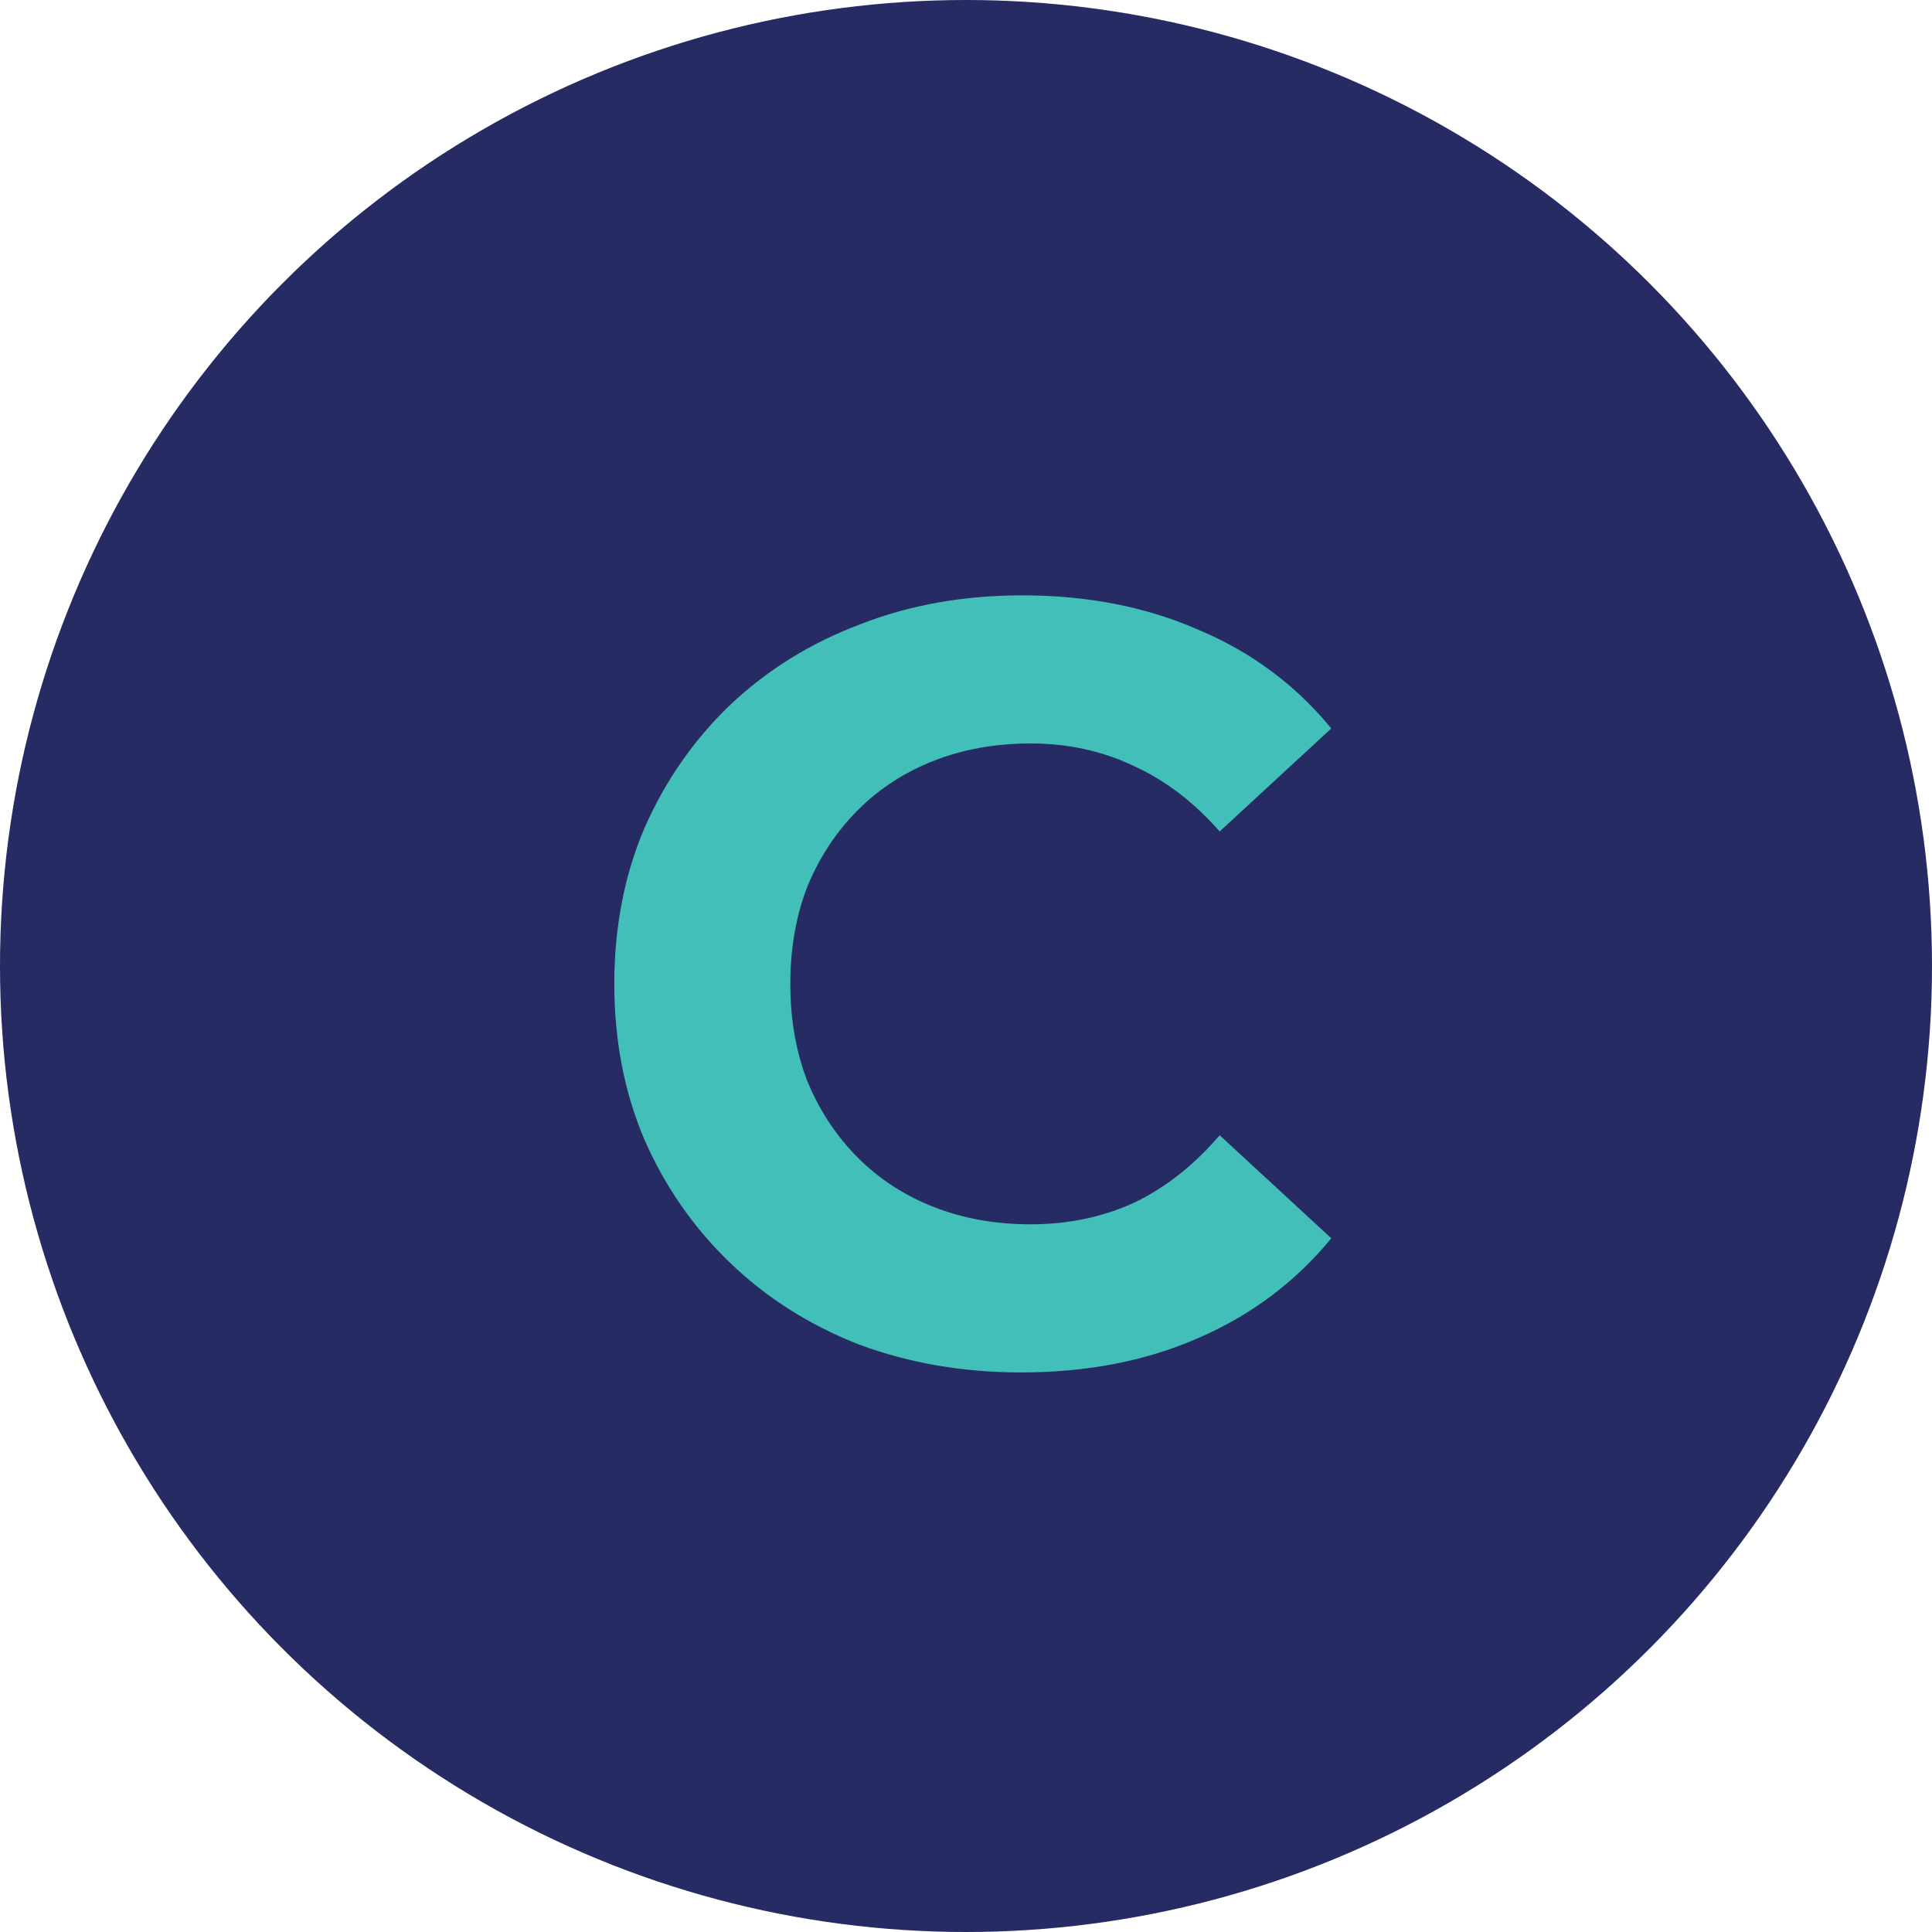 <svg xmlns="http://www.w3.org/2000/svg" width="81" height="81" viewBox="0 0 81 81" fill="none"><circle cx="40.5" cy="40.5" r="40.5" fill="#262B63"></circle><path d="M42.81 57.54C40.38 57.54 38.115 57.15 36.015 56.37C33.945 55.56 32.145 54.42 30.615 52.95C29.085 51.48 27.885 49.755 27.015 47.775C26.175 45.795 25.755 43.62 25.755 41.25C25.755 38.88 26.175 36.705 27.015 34.725C27.885 32.745 29.085 31.02 30.615 29.55C32.175 28.08 33.99 26.955 36.06 26.175C38.13 25.365 40.395 24.96 42.855 24.96C45.585 24.96 48.045 25.44 50.235 26.4C52.455 27.33 54.315 28.71 55.815 30.54L51.135 34.86C50.055 33.63 48.855 32.715 47.535 32.115C46.215 31.485 44.775 31.17 43.215 31.17C41.745 31.17 40.395 31.41 39.165 31.89C37.935 32.37 36.87 33.06 35.97 33.96C35.07 34.86 34.365 35.925 33.855 37.155C33.375 38.385 33.135 39.75 33.135 41.25C33.135 42.75 33.375 44.115 33.855 45.345C34.365 46.575 35.07 47.64 35.97 48.54C36.87 49.44 37.935 50.13 39.165 50.61C40.395 51.09 41.745 51.33 43.215 51.33C44.775 51.33 46.215 51.03 47.535 50.43C48.855 49.8 50.055 48.855 51.135 47.595L55.815 51.915C54.315 53.745 52.455 55.14 50.235 56.1C48.045 57.06 45.57 57.54 42.81 57.54Z" fill="#42BFB8"></path></svg>